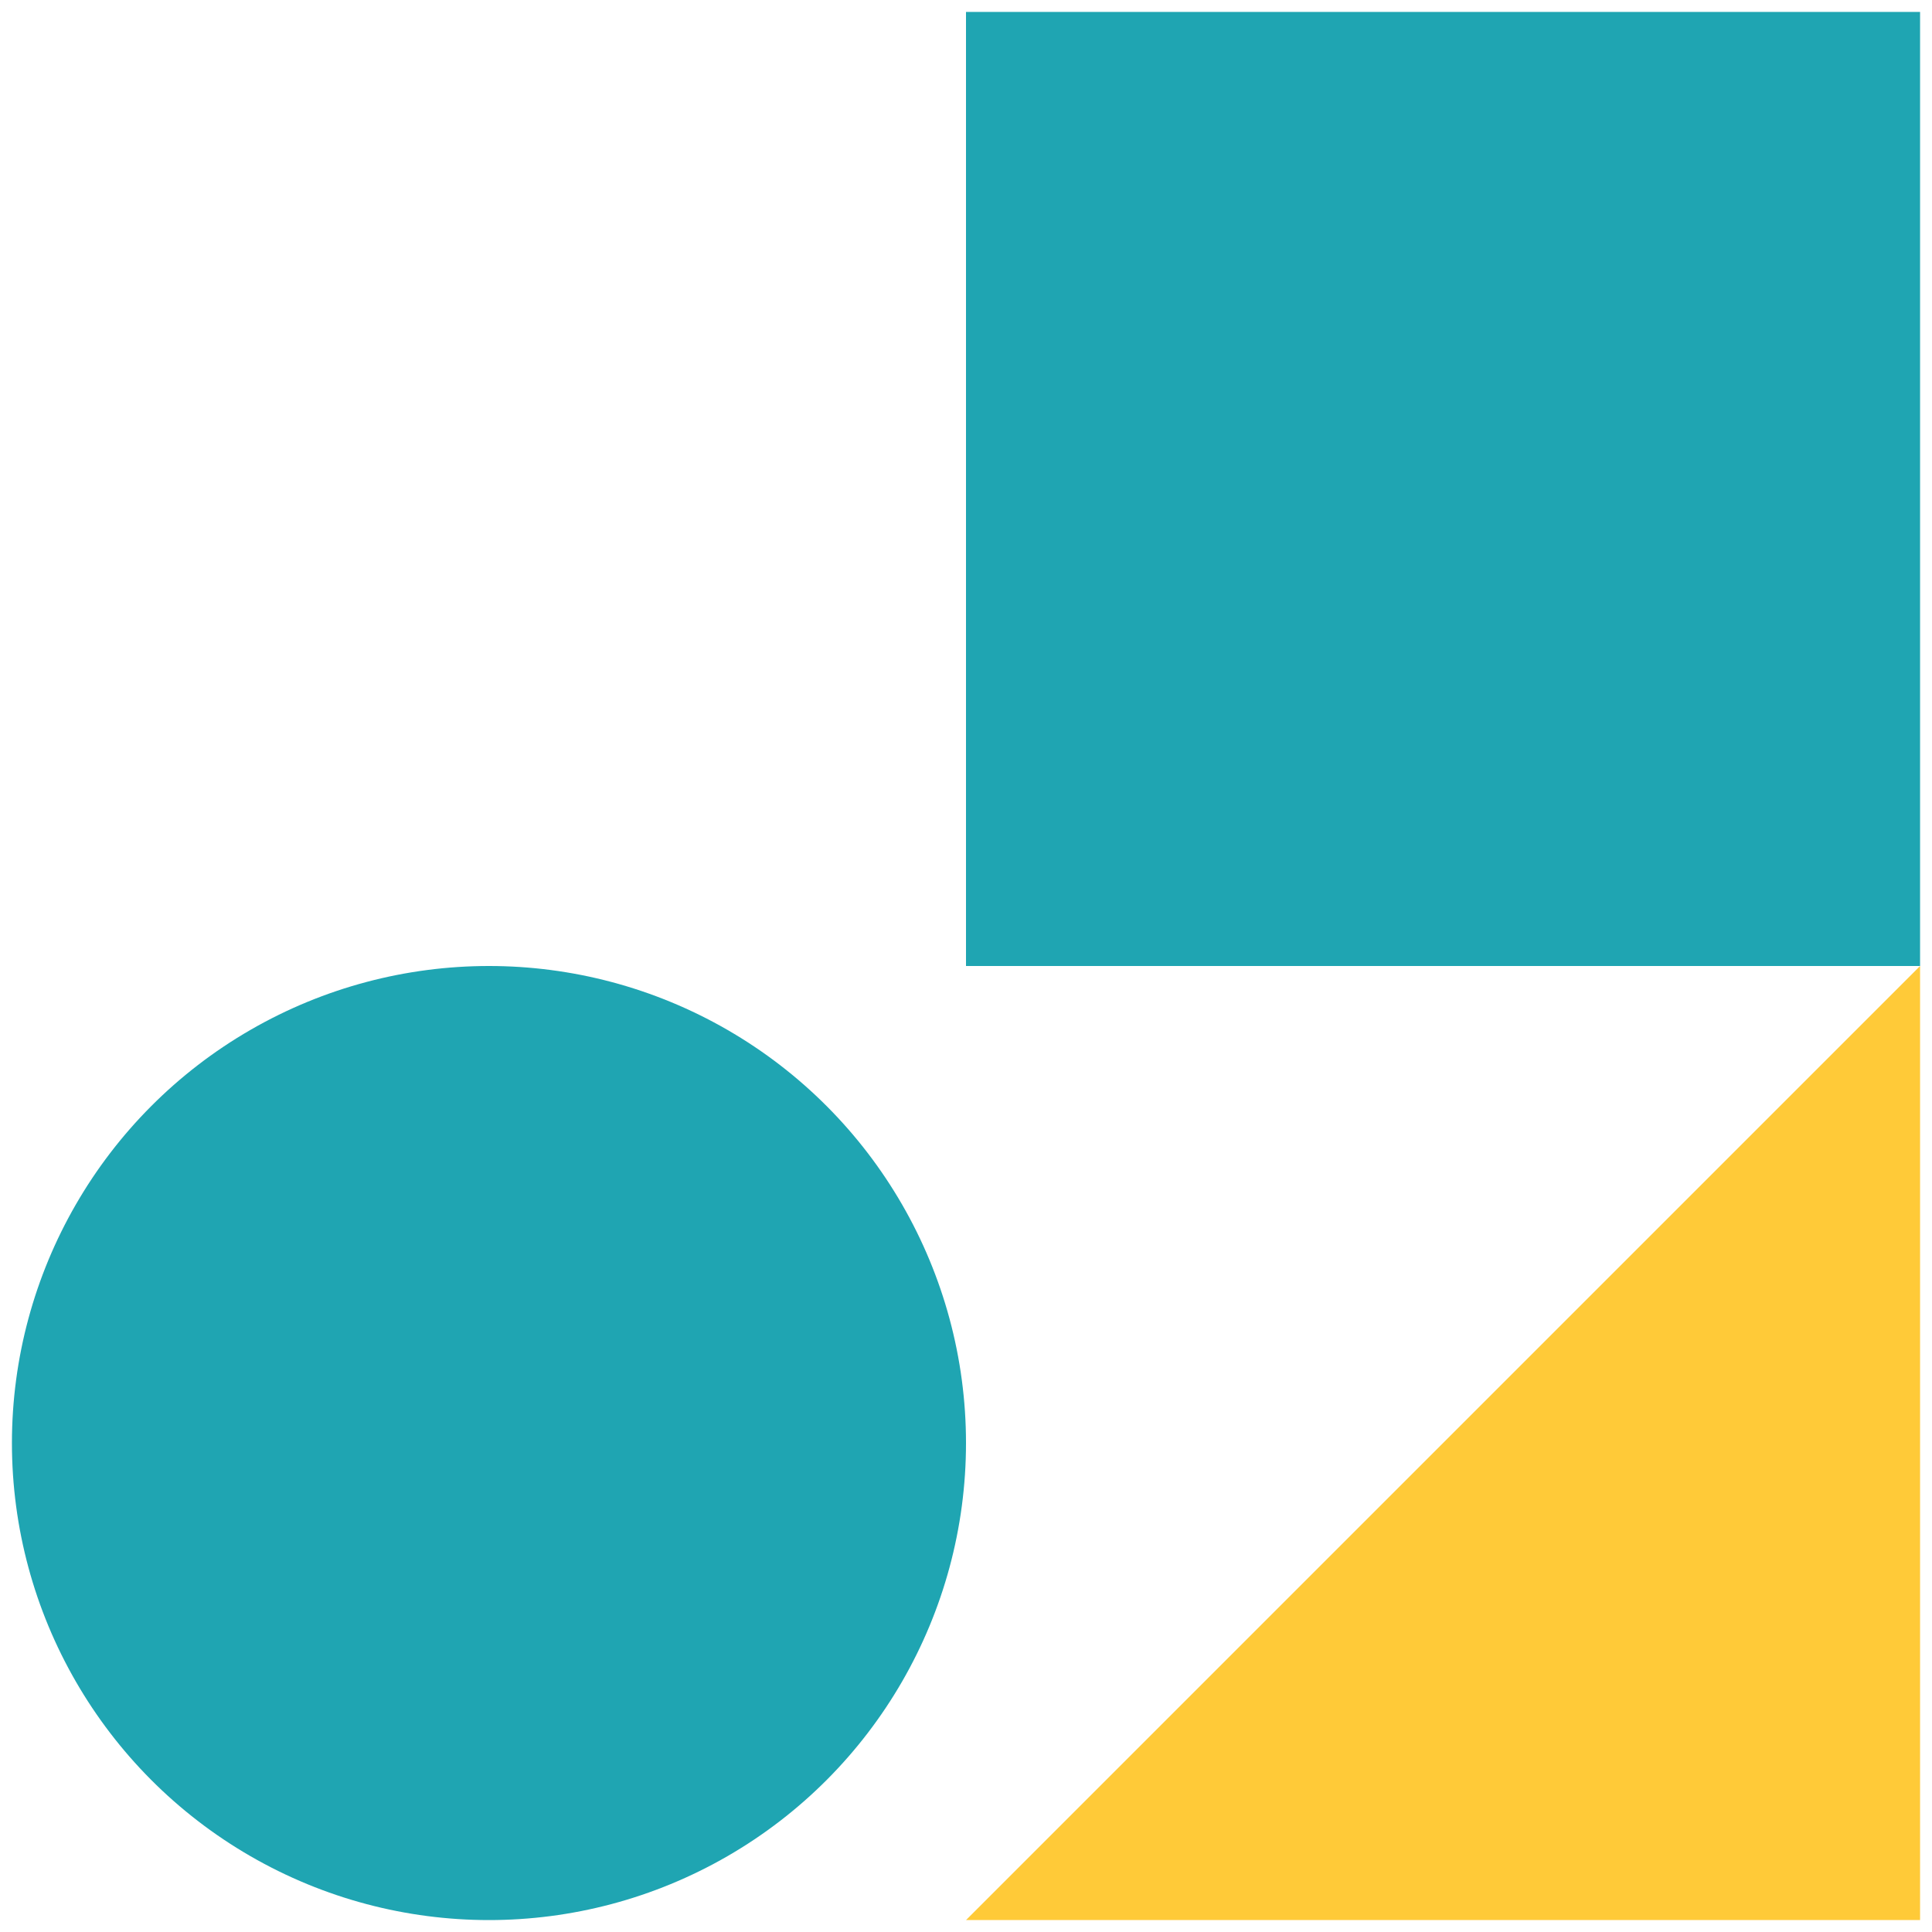 <svg xmlns="http://www.w3.org/2000/svg" id="uuid-da7da118-e146-4922-873c-dec422e3b2ea" width="40.5" height="40.5" viewBox="0 0 40.5 40.5"><g id="uuid-ff5a9617-b968-4b52-8f36-08b86ad230cc"><g id="uuid-30ec9452-cc34-4c20-8a89-e7d0b12249ee"><polygon points="40.25 20.25 40.25 40.25 20.25 40.25 40.25 20.25" style="fill:#ffca38;"></polygon><rect x="20.25" y=".25" width="20" height="20" style="fill:#1fa5b2;"></rect><circle cx="10.25" cy="30.25" r="10" style="fill:#1fa5b2;"></circle></g></g></svg>